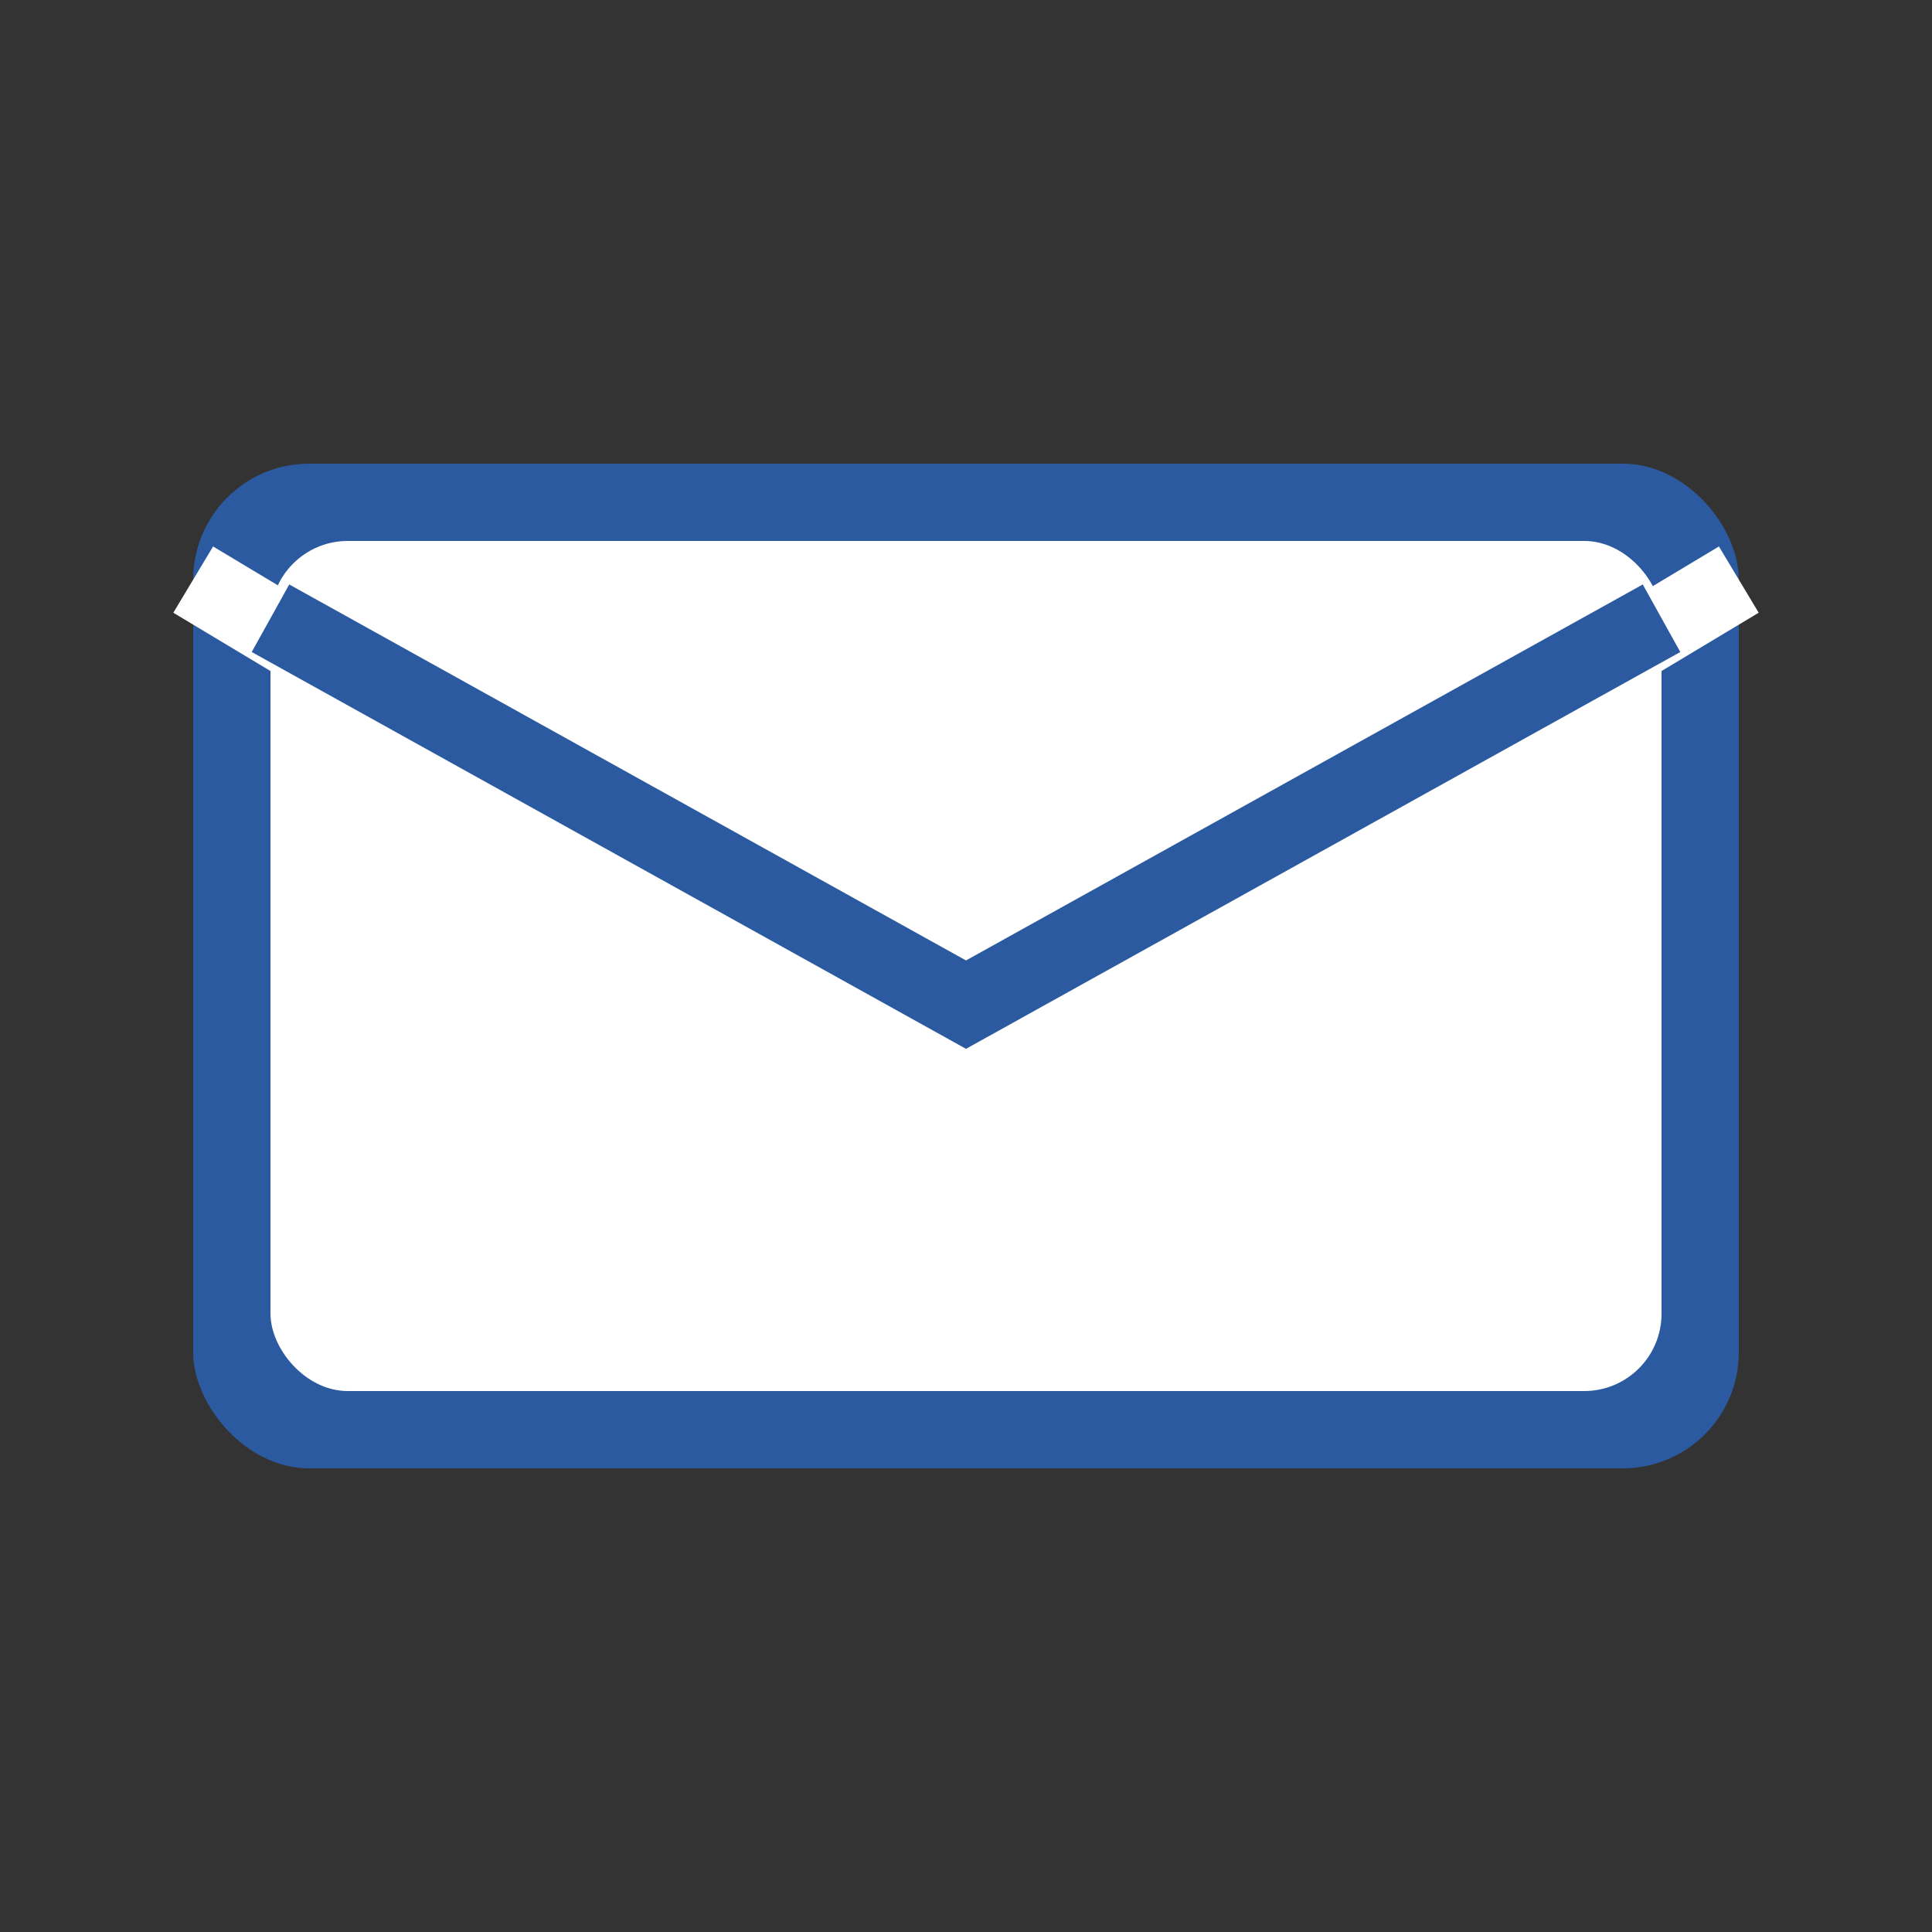<svg width="50" height="50" viewBox="0 0 50 50" fill="none" xmlns="http://www.w3.org/2000/svg">
<rect x="0" y="0" width="50" height="50" fill="#333333" stroke="none"/>
<rect x="5" y="12" width="40" height="26" rx="3" fill="#2c5aa0"/>
<path d="M5 15 L25 27 L45 15" stroke="white" stroke-width="2" fill="none"/>
<rect x="7" y="14" width="36" height="22" rx="2" fill="white"/>
<path d="M7 16 L25 26 L43 16" stroke="#2c5aa0" stroke-width="2" fill="none"/>
</svg>